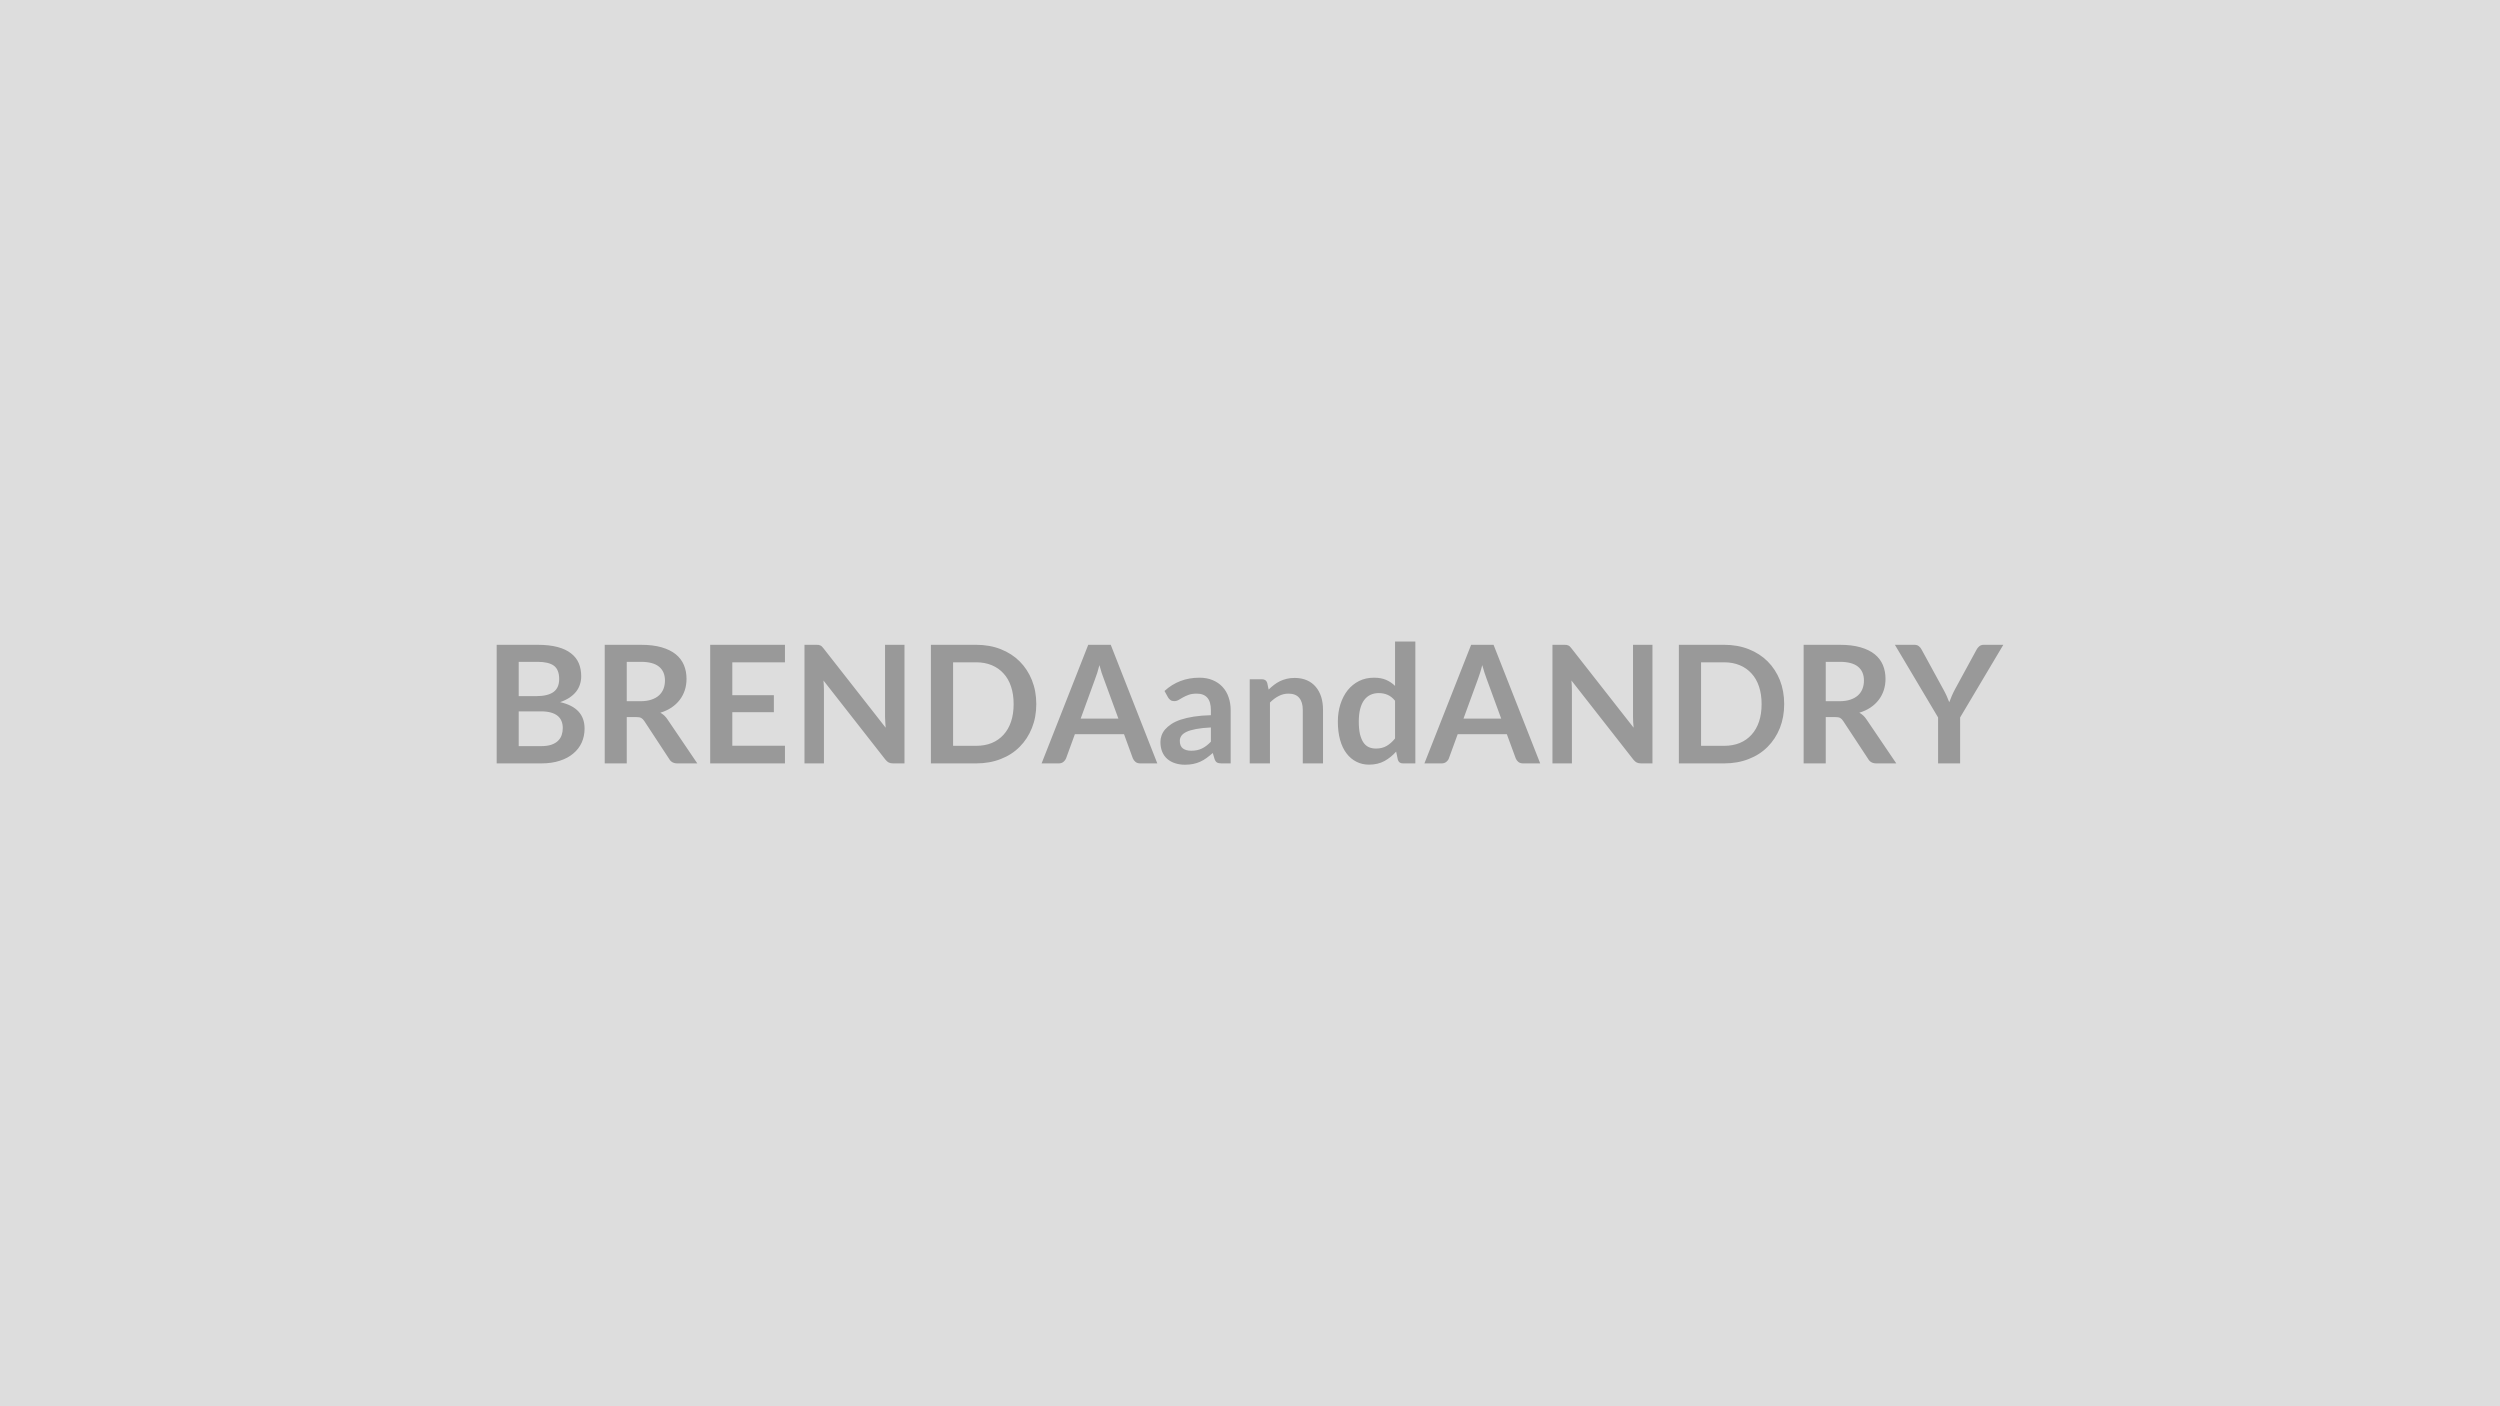 <svg xmlns="http://www.w3.org/2000/svg" width="320" height="180" viewBox="0 0 320 180"><rect width="100%" height="100%" fill="#DDDDDD"/><path fill="#999999" d="M66.395 95.505h2.86q.78 0 1.32-.18.54-.19.86-.51.32-.31.46-.73t.14-.9q0-.49-.16-.88-.16-.4-.49-.67-.34-.28-.87-.43t-1.27-.15h-2.85zm2.41-10.79h-2.41v4.39h2.25q1.45 0 2.19-.52.74-.53.74-1.67 0-1.19-.67-1.7-.68-.5-2.1-.5m-5.23-2.18h5.23q1.49 0 2.55.28t1.73.81q.68.52 1 1.27.31.74.31 1.68 0 .53-.16 1.02-.15.49-.48.92-.33.42-.84.77-.51.34-1.22.59 3.13.7 3.13 3.38 0 .96-.36 1.78-.37.82-1.08 1.41-.7.6-1.73.93-1.03.34-2.35.34h-5.73zm16.65 7.22h1.76q.8 0 1.39-.2.6-.2.98-.55t.57-.83q.19-.49.19-1.07 0-1.15-.76-1.77t-2.32-.62h-1.81zm5.23 2.35 3.8 5.61h-2.55q-.73 0-1.05-.57l-3.19-4.86q-.18-.27-.4-.39-.21-.11-.63-.11h-1.21v5.93h-2.82v-15.18h4.63q1.54 0 2.65.32 1.1.32 1.81.89.71.58 1.05 1.39.33.8.33 1.76 0 .77-.22 1.45-.23.69-.65 1.24-.43.56-1.05.98-.63.42-1.43.66.28.16.51.37.23.22.42.51m15.02-7.33h-6.74v4.21h5.32v2.18h-5.32v4.29h6.74v2.26h-9.57v-15.18h9.57zm12.81-2.24h2.49v15.18h-1.45q-.33 0-.56-.11-.22-.11-.43-.37l-7.93-10.13q.06.7.06 1.29v9.32h-2.49v-15.18h1.48q.18 0 .31.01.13.02.23.07.1.04.2.13.09.09.21.24l7.96 10.16q-.03-.37-.05-.72-.03-.36-.03-.66zm19.36 7.59q0 1.67-.56 3.06-.56 1.4-1.57 2.41-1 1.01-2.42 1.56-1.42.56-3.15.56h-5.79v-15.18h5.79q1.73 0 3.15.56t2.42 1.56q1.01 1.01 1.57 2.4.56 1.4.56 3.07m-2.9 0q0-1.25-.33-2.24-.33-1-.96-1.68-.62-.69-1.51-1.06t-2-.37h-2.95v10.69h2.95q1.11 0 2-.36.89-.37 1.51-1.06.63-.69.96-1.68t.33-2.24m8.58 1.86h4.83l-1.85-5.05q-.14-.34-.29-.8-.14-.46-.29-1-.14.54-.28 1-.15.47-.29.82zm3.85-9.45 5.96 15.18h-2.18q-.37 0-.6-.18-.23-.19-.35-.46l-1.13-3.1h-6.29l-1.13 3.1q-.09.24-.33.44t-.6.2h-2.2l5.97-15.18zm12.82 12.4v-1.82q-1.12.05-1.89.2-.77.14-1.23.36t-.66.51q-.2.3-.2.64 0 .68.4.98.41.29 1.06.29.8 0 1.38-.29.58-.28 1.14-.87m-5.48-5.66-.46-.83q1.86-1.7 4.47-1.7.95 0 1.69.31.75.31 1.26.86.52.55.78 1.32.27.76.27 1.68v6.8h-1.18q-.36 0-.56-.11t-.32-.45l-.23-.77q-.41.36-.8.64-.38.28-.8.47t-.9.29-1.06.1q-.68 0-1.26-.19-.58-.18-1-.55-.42-.36-.65-.91t-.23-1.27q0-.41.14-.81.14-.41.45-.78.31-.36.8-.69t1.21-.57 1.68-.39q.95-.15 2.18-.18v-.63q0-1.09-.46-1.61t-1.34-.52q-.63 0-1.04.15t-.73.33q-.31.19-.57.33-.26.15-.57.15-.28 0-.47-.14t-.3-.33m12.69-1.86.18.85q.33-.33.69-.6.36-.28.77-.48.4-.19.86-.3t1.01-.11q.88 0 1.57.3.68.3 1.13.84.46.54.7 1.29.23.75.23 1.65v6.86h-2.59v-6.86q0-.98-.45-1.52-.45-.55-1.38-.55-.67 0-1.26.31-.58.3-1.11.83v7.79h-2.59v-10.77h1.58q.51 0 .66.47m16.36 7.11v-4.83q-.44-.54-.96-.76t-1.12-.22q-.58 0-1.06.22-.47.22-.81.67-.33.44-.51 1.13t-.18 1.62q0 .95.15 1.61.16.65.44 1.07.28.41.69.6.41.18.92.18.8 0 1.37-.34.57-.33 1.07-.95m0-12.41h2.6v15.6h-1.59q-.51 0-.65-.47l-.22-1.04q-.65.74-1.5 1.21-.84.46-1.97.46-.88 0-1.61-.37-.74-.37-1.27-1.07-.53-.69-.82-1.72t-.29-2.36q0-1.19.33-2.22t.93-1.79q.61-.75 1.46-1.18.85-.42 1.91-.42.91 0 1.55.28t1.14.77zm8.76 9.87h4.83l-1.85-5.05q-.13-.34-.28-.8t-.3-1q-.13.54-.28 1-.15.47-.28.82zm3.85-9.45 5.97 15.18h-2.19q-.36 0-.6-.18-.23-.19-.34-.46l-1.14-3.1h-6.29l-1.13 3.1q-.08.24-.32.44-.25.2-.6.2h-2.21l5.98-15.18zm17.85 0h2.49v15.18h-1.45q-.33 0-.56-.11-.22-.11-.43-.37l-7.93-10.13q.06.7.06 1.29v9.32h-2.49v-15.18h1.48q.18 0 .31.01.13.02.23.07.1.04.2.13.09.09.21.24l7.96 10.16-.06-.72q-.02-.36-.02-.66zm19.35 7.59q0 1.67-.55 3.06-.56 1.4-1.57 2.41-1 1.01-2.42 1.56-1.42.56-3.15.56h-5.79v-15.18h5.79q1.73 0 3.15.56t2.42 1.56q1.01 1.01 1.57 2.4.55 1.4.55 3.07m-2.89 0q0-1.25-.33-2.24-.33-1-.96-1.68-.62-.69-1.51-1.06t-2-.37h-2.95v10.69h2.95q1.11 0 2-.36.89-.37 1.51-1.06.63-.69.96-1.68t.33-2.24m8.21-.37h1.76q.8 0 1.39-.2.6-.2.98-.55t.57-.83q.19-.49.19-1.07 0-1.15-.76-1.77t-2.33-.62h-1.8zm5.23 2.35 3.8 5.61h-2.55q-.73 0-1.05-.57l-3.2-4.86q-.17-.27-.39-.39-.21-.11-.63-.11h-1.21v5.93h-2.83v-15.18h4.63q1.55 0 2.65.32 1.11.32 1.82.89.71.58 1.05 1.39.33.8.33 1.76 0 .77-.22 1.45-.23.69-.65 1.24-.43.56-1.05.98-.63.42-1.43.66.28.16.51.37.23.22.42.51m17.5-9.57-5.53 9.3v5.88h-2.82v-5.88l-5.53-9.3h2.49q.37 0 .58.18.22.17.36.45l2.77 5.07q.25.45.43.85t.33.8q.14-.4.32-.8.17-.4.41-.85l2.76-5.07q.11-.23.34-.43t.59-.2z"/></svg>